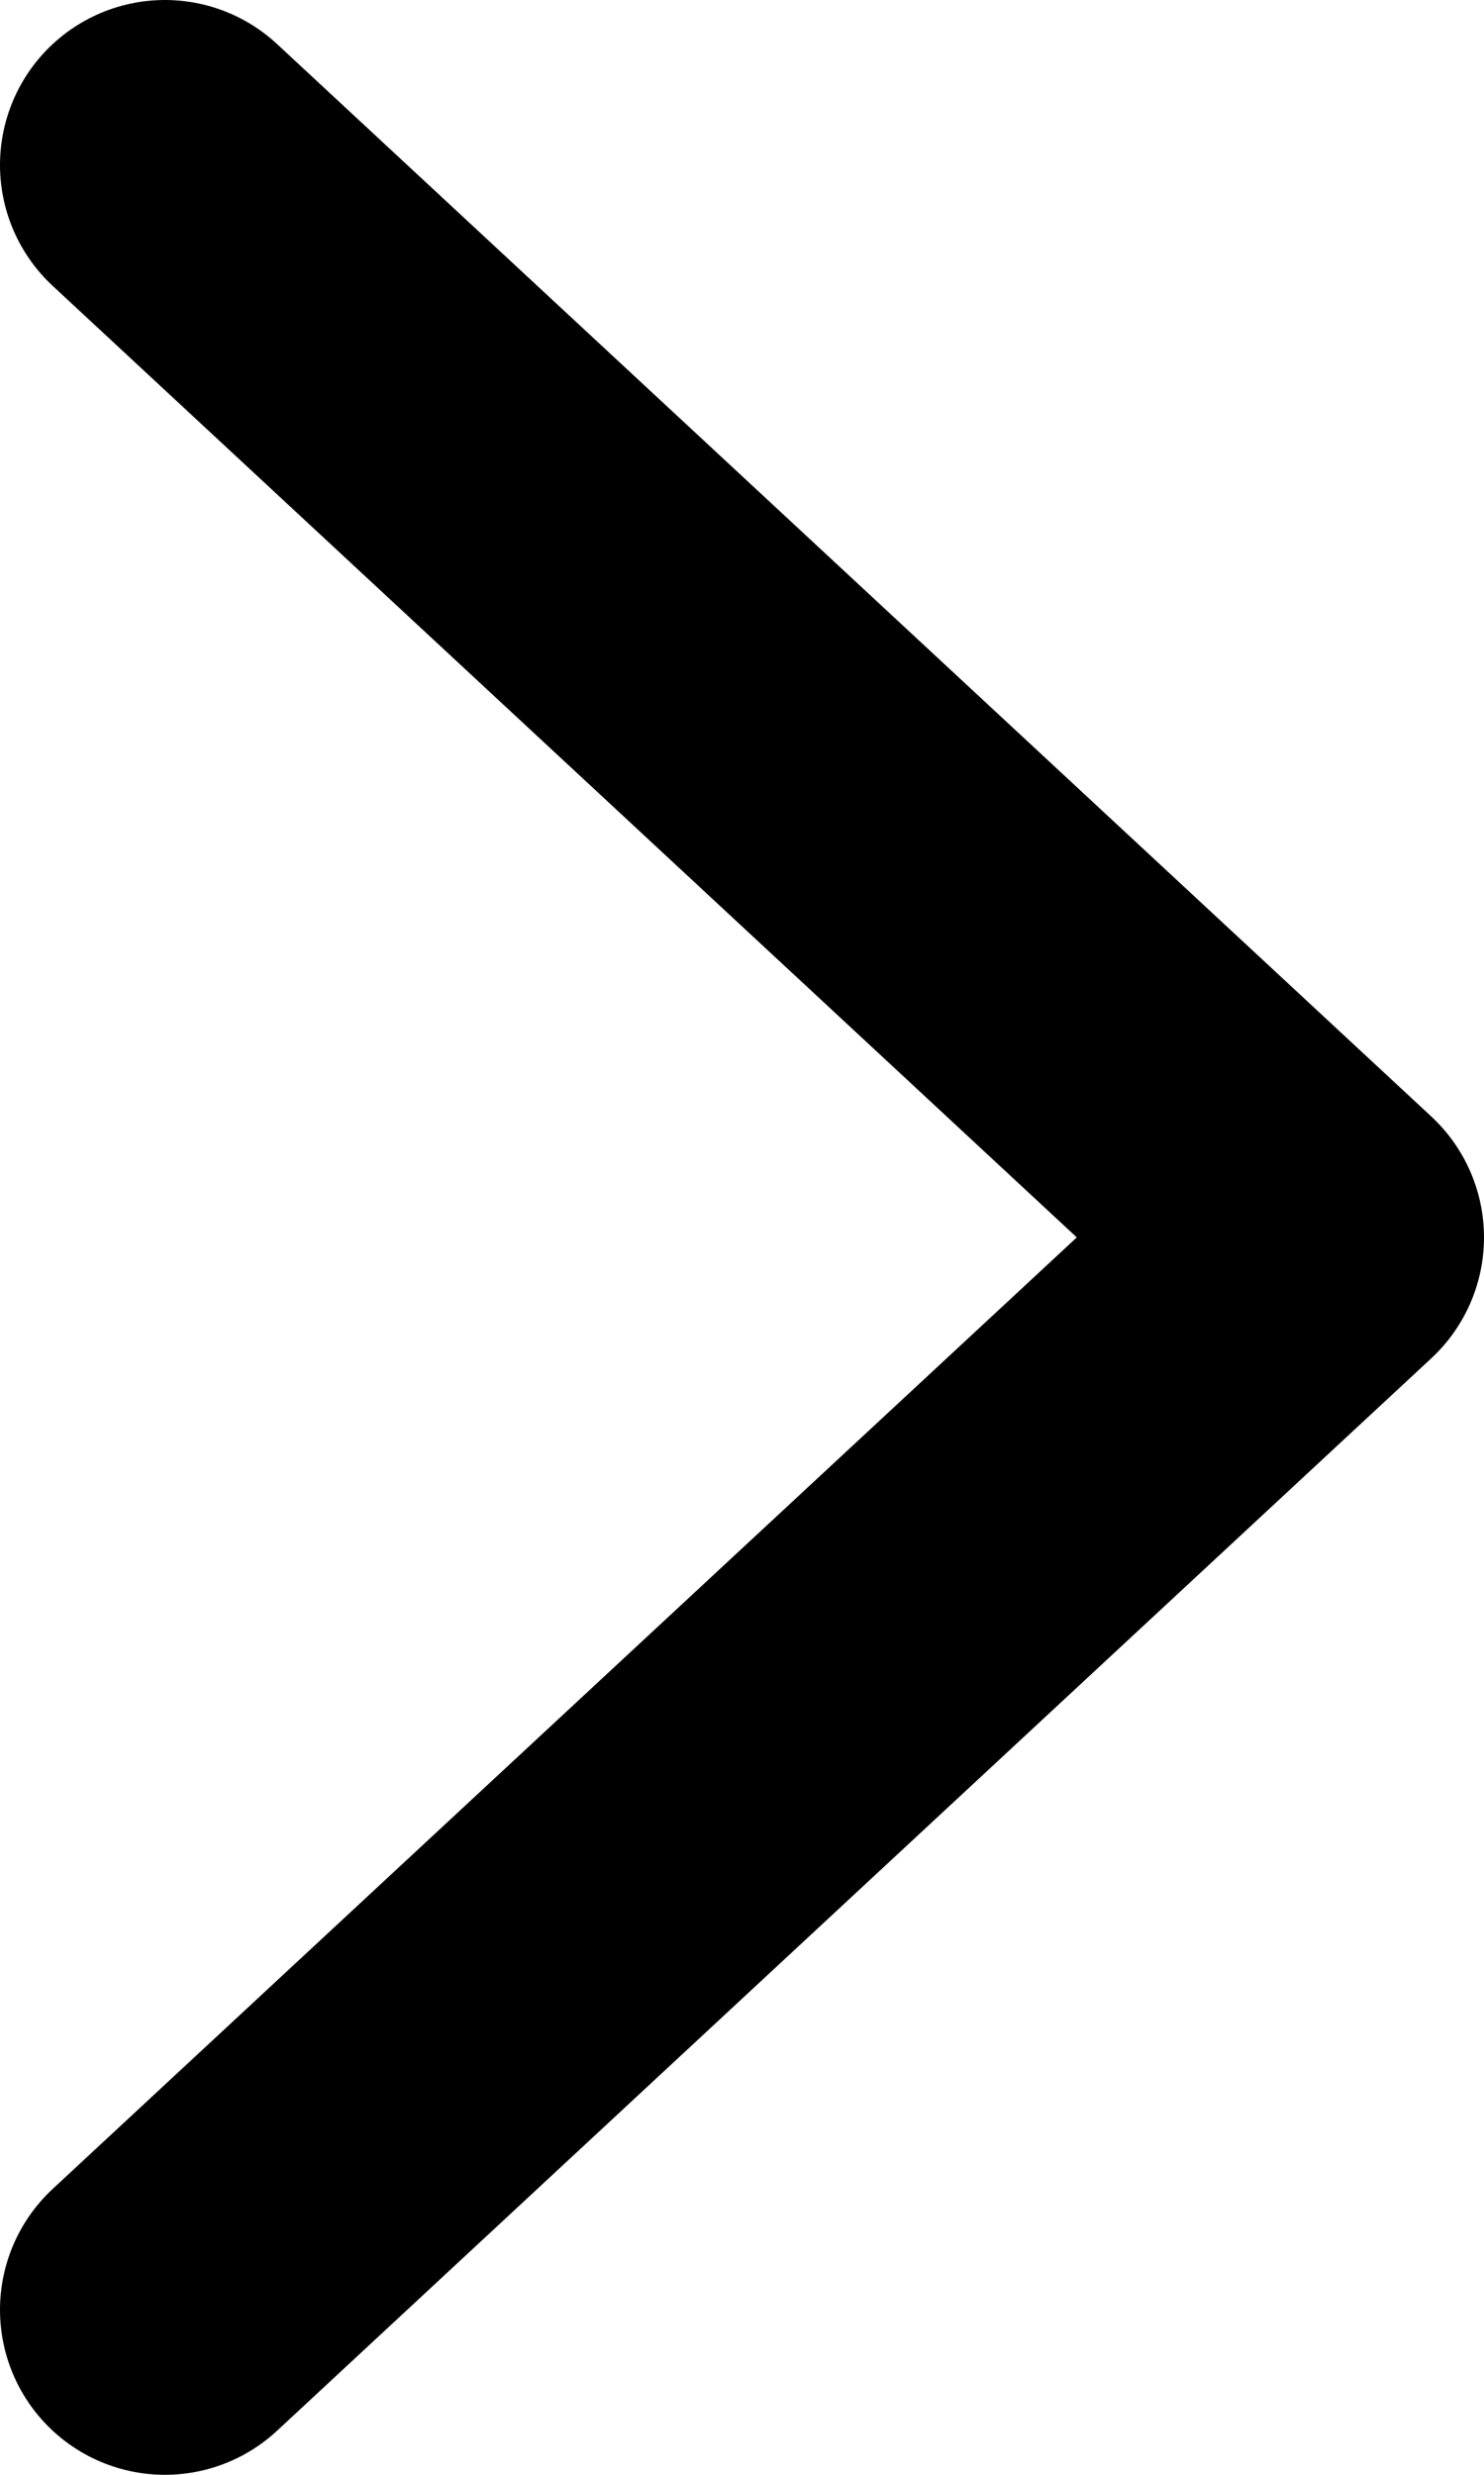 <?xml version="1.0" encoding="UTF-8"?> <svg xmlns="http://www.w3.org/2000/svg" width="9" height="15" viewBox="0 0 9 15" fill="none"><path d="M1 1L8 7.5L1 14" stroke="black" stroke-width="2" stroke-linecap="round" stroke-linejoin="round"></path></svg> 